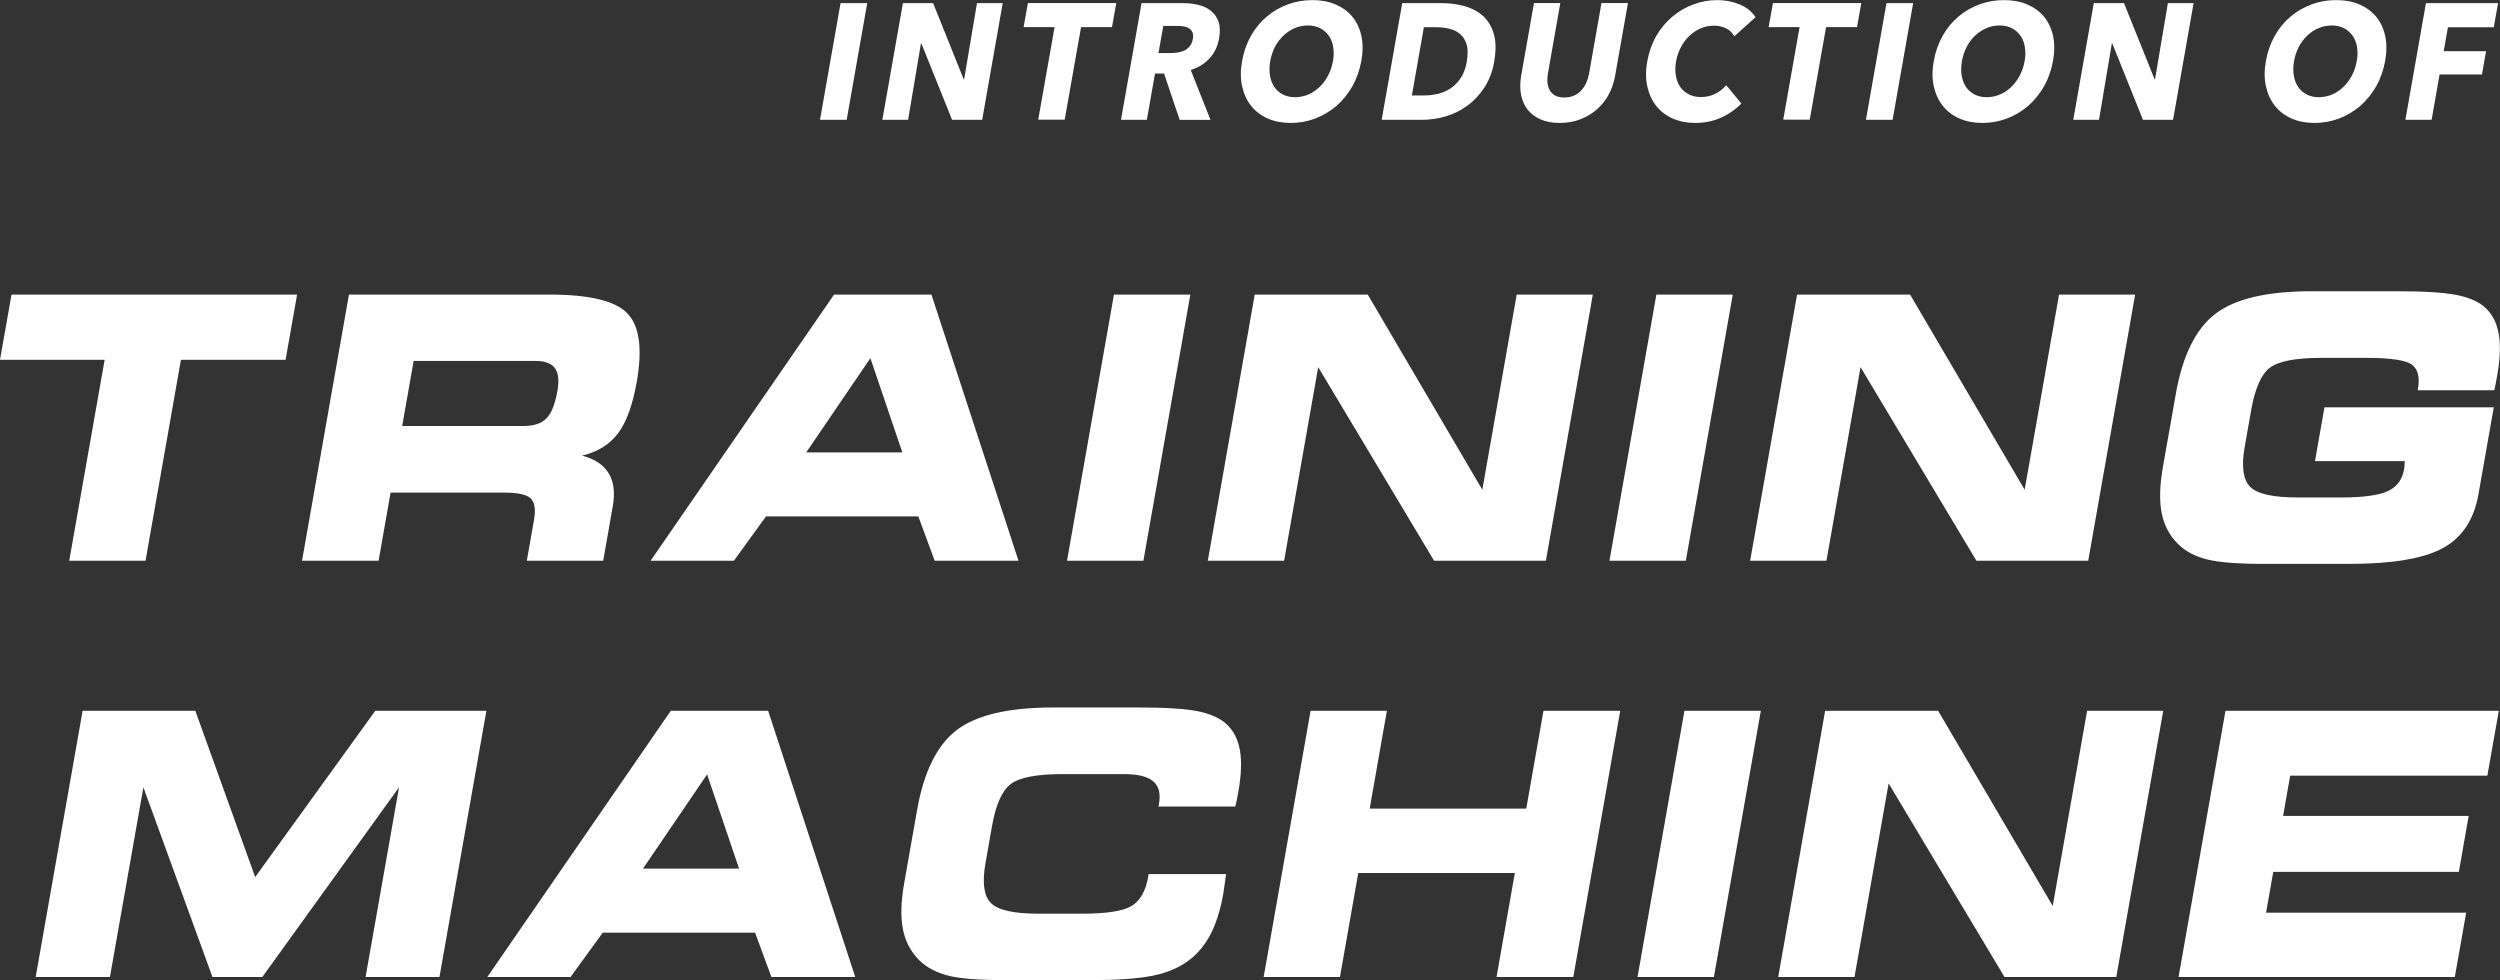 <?xml version="1.0" encoding="UTF-8"?>
<svg id="_レイヤー_2" data-name="レイヤー 2" xmlns="http://www.w3.org/2000/svg" viewBox="0 0 269.02 105.48">
  <rect x="0" y="0" width="269.02" height="105.48" fill="#333333" stroke="none"/>
  <defs>
    <style>
      .cls-1 {
        fill: #fff;
      }
    </style>
  </defs>
  <g id="_レイヤー_1-2" data-name="レイヤー 1">
    <g>
      <path class="cls-1" d="m88.24,12.89l2.21-12.55h2.87l-2.21,12.55h-2.87Z"/>
      <path class="cls-1" d="m102.45,12.89l-3.3-8.21h-.05l-1.38,8.21h-2.77l2.21-12.55h3.25l3.29,8.19h.05l1.38-8.19h2.77l-2.21,12.55h-3.23Z"/>
      <path class="cls-1" d="m116.33,2.92l-1.76,9.96h-2.85l1.76-9.96h-3.33l.46-2.59h9.51l-.46,2.59h-3.33Z"/>
      <path class="cls-1" d="m126.94,12.89l-1.68-4.98h-.97l-.88,4.98h-2.78l2.21-12.55h4.5c.57,0,1.11.06,1.62.19.52.12.96.33,1.34.63.37.3.65.69.82,1.17.17.48.19,1.09.06,1.81-.15.85-.49,1.57-1.03,2.15-.54.58-1.21.99-2.02,1.24l2.13,5.37h-3.33Zm1.42-8.7c.05-.29.04-.53-.05-.72s-.21-.33-.38-.43c-.17-.1-.36-.17-.58-.2-.22-.04-.44-.05-.65-.05h-1.52l-.52,2.92h1.36c.23,0,.48-.02.73-.06.25-.04.49-.12.71-.22.22-.11.41-.26.57-.46.16-.2.27-.46.33-.78Z"/>
      <path class="cls-1" d="m146.49,6.56c-.18.99-.5,1.9-.96,2.72-.47.82-1.04,1.52-1.71,2.11-.68.58-1.44,1.04-2.28,1.36-.84.32-1.73.48-2.65.48s-1.75-.16-2.47-.48c-.73-.32-1.32-.77-1.79-1.36-.47-.59-.79-1.29-.97-2.11-.18-.82-.18-1.73,0-2.72.18-1,.5-1.91.96-2.72.46-.81,1.03-1.5,1.7-2.06.67-.57,1.43-1,2.26-1.31.84-.31,1.72-.46,2.64-.46s1.75.15,2.48.46c.73.31,1.34.75,1.81,1.31.47.57.8,1.26.98,2.06.18.81.18,1.72,0,2.72Zm-3.05,0c.1-.54.1-1.05.02-1.52-.08-.47-.24-.88-.48-1.21s-.54-.6-.92-.8c-.38-.19-.82-.29-1.32-.29s-.97.1-1.42.29c-.45.2-.85.46-1.21.8s-.66.74-.91,1.21c-.24.47-.41.98-.51,1.52-.1.57-.11,1.09-.03,1.57.08.48.24.89.47,1.23.23.34.54.61.92.81.38.19.81.29,1.31.29s.97-.1,1.42-.29c.45-.19.85-.46,1.21-.81.36-.34.67-.75.92-1.23.25-.48.43-1,.53-1.57Z"/>
      <path class="cls-1" d="m160.8,6.58c-.19,1.1-.55,2.05-1.08,2.85-.52.8-1.14,1.45-1.86,1.97-.72.51-1.49.89-2.32,1.13-.83.24-1.65.36-2.46.36h-4.4l2.21-12.55h4.26c.83,0,1.64.1,2.41.31.77.21,1.44.55,1.98,1.03.55.48.95,1.12,1.19,1.92.25.8.27,1.8.06,2.98Zm-2.96,0c.12-.71.12-1.3-.01-1.76-.13-.47-.36-.84-.67-1.12-.31-.28-.69-.48-1.13-.59s-.9-.18-1.39-.18h-1.42l-1.29,7.34h1.35c.51,0,1.01-.06,1.51-.19.49-.12.95-.33,1.36-.61.41-.28.77-.66,1.07-1.13.3-.47.51-1.06.63-1.75Z"/>
      <path class="cls-1" d="m173.09,10.22c-.35.62-.78,1.15-1.31,1.6-.52.44-1.12.79-1.79,1.04-.67.25-1.39.37-2.16.37s-1.45-.12-2.03-.37c-.58-.25-1.04-.59-1.4-1.04-.35-.44-.59-.98-.72-1.6-.12-.62-.12-1.31.01-2.07l1.38-7.82h2.83l-1.33,7.57c-.06.34-.08.67-.05.98.03.31.11.58.24.82.13.24.32.43.58.58.26.14.59.21.99.21s.75-.07,1.06-.21c.31-.14.57-.33.79-.58.22-.24.4-.52.53-.82.13-.31.23-.63.29-.98l1.33-7.57h2.85l-1.38,7.82c-.13.76-.37,1.44-.72,2.07Z"/>
      <path class="cls-1" d="m185.18,12.67c-.83.37-1.75.56-2.75.56-.91,0-1.72-.16-2.44-.48-.72-.32-1.31-.77-1.77-1.36-.46-.59-.78-1.29-.96-2.1-.18-.82-.18-1.71,0-2.69.18-1,.5-1.91.97-2.73.47-.82,1.05-1.51,1.73-2.08.68-.57,1.43-1.01,2.27-1.32.83-.31,1.7-.46,2.6-.46.83,0,1.62.16,2.37.47.75.31,1.32.77,1.71,1.37l-2.29,2.06c-.2-.39-.5-.68-.9-.87-.4-.19-.83-.28-1.28-.28-.5,0-.98.1-1.43.29-.45.19-.86.46-1.22.81-.36.34-.67.75-.91,1.21-.25.47-.42.98-.52,1.53-.1.57-.11,1.09-.02,1.56.08.47.24.88.48,1.21.23.34.54.6.92.79.38.19.81.28,1.3.28.57,0,1.08-.12,1.54-.35.46-.24.86-.54,1.18-.92l1.63,1.98c-.64.64-1.37,1.14-2.2,1.52Z"/>
      <path class="cls-1" d="m196.5,2.92l-1.76,9.96h-2.85l1.76-9.96h-3.33l.46-2.59h9.51l-.46,2.59h-3.33Z"/>
      <path class="cls-1" d="m200.79,12.89l2.21-12.55h2.87l-2.21,12.55h-2.87Z"/>
      <path class="cls-1" d="m220.92,6.56c-.18.99-.5,1.9-.96,2.72-.47.82-1.04,1.52-1.71,2.11-.68.58-1.44,1.04-2.28,1.36-.84.32-1.73.48-2.65.48s-1.75-.16-2.47-.48c-.73-.32-1.32-.77-1.79-1.36-.47-.59-.79-1.29-.97-2.11-.18-.82-.18-1.73,0-2.72.18-1,.5-1.91.96-2.72.46-.81,1.03-1.5,1.7-2.06.67-.57,1.43-1,2.26-1.31.84-.31,1.72-.46,2.64-.46s1.75.15,2.48.46c.73.31,1.34.75,1.81,1.31.47.57.8,1.26.98,2.06.18.81.18,1.72,0,2.72Zm-3.05,0c.1-.54.1-1.05.02-1.52-.08-.47-.24-.88-.48-1.21s-.54-.6-.92-.8c-.38-.19-.82-.29-1.32-.29s-.97.1-1.42.29c-.45.2-.85.46-1.21.8s-.66.74-.91,1.21c-.24.47-.41.98-.51,1.52-.1.57-.11,1.09-.03,1.57.08.48.24.89.47,1.23.23.34.54.61.92.81.38.19.81.29,1.31.29s.97-.1,1.42-.29c.45-.19.85-.46,1.21-.81.36-.34.67-.75.92-1.23.25-.48.43-1,.53-1.57Z"/>
      <path class="cls-1" d="m230.6,12.89l-3.3-8.21h-.05l-1.38,8.21h-2.77l2.21-12.55h3.25l3.29,8.19h.05l1.38-8.19h2.77l-2.21,12.55h-3.23Z"/>
      <path class="cls-1" d="m256.66,6.56c-.18.99-.5,1.9-.96,2.72-.47.82-1.04,1.52-1.71,2.11-.68.58-1.44,1.04-2.28,1.36-.84.32-1.73.48-2.65.48s-1.75-.16-2.47-.48c-.73-.32-1.32-.77-1.79-1.36-.47-.59-.79-1.29-.97-2.11-.18-.82-.18-1.73,0-2.72.18-1,.5-1.91.96-2.72.46-.81,1.03-1.5,1.7-2.06.67-.57,1.43-1,2.26-1.31.84-.31,1.72-.46,2.64-.46s1.75.15,2.48.46c.73.31,1.34.75,1.81,1.31.47.57.8,1.26.98,2.06.18.81.18,1.72,0,2.72Zm-3.05,0c.1-.54.1-1.05.02-1.52-.08-.47-.24-.88-.48-1.21s-.54-.6-.92-.8c-.38-.19-.82-.29-1.32-.29s-.97.1-1.42.29c-.45.2-.85.46-1.21.8s-.66.74-.91,1.21c-.24.47-.41.98-.51,1.52-.1.57-.11,1.09-.03,1.57.08.48.24.89.47,1.23.23.34.54.61.92.81.38.19.81.29,1.31.29s.97-.1,1.42-.29c.45-.19.85-.46,1.21-.81.36-.34.67-.75.92-1.23.25-.48.43-1,.53-1.57Z"/>
      <path class="cls-1" d="m263.42,2.92l-.46,2.59h4.56l-.44,2.5h-4.56l-.86,4.88h-2.82l2.21-12.55h7.76l-.46,2.59h-4.95Z"/>
    </g>
    <g>
      <path class="cls-1" d="m15.65,60.34H7.45l3.81-21.62H0l1.24-7.02h30.73l-1.24,7.02h-11.26l-3.81,21.62Z"/>
      <path class="cls-1" d="m59.15,31.7c4.27,0,7.05.67,8.36,2.02,1.3,1.35,1.64,3.8,1.01,7.37-.44,2.48-1.1,4.31-2,5.52-.9,1.21-2.19,2.01-3.88,2.42,1.36.36,2.31.99,2.86,1.9s.7,2.09.44,3.54l-1.03,5.87h-8.22l.77-4.37c.2-1.13.09-1.9-.34-2.33-.43-.42-1.37-.63-2.84-.63h-12.25l-1.29,7.33h-8.24l5.05-28.64h21.62Zm-1.57,7.14h-13.07l-1.23,7h13.07c1.1,0,1.91-.27,2.45-.82.54-.54.93-1.53,1.18-2.95.2-1.13.11-1.95-.27-2.46-.38-.51-1.09-.77-2.12-.77Z"/>
      <path class="cls-1" d="m78.97,60.34h-8.96l19.74-28.64h10.48l9.37,28.64h-9.02l-1.76-4.77h-16.39l-3.46,4.77Zm7.79-11.66h10.34l-3.44-10.14-6.9,10.14Z"/>
      <path class="cls-1" d="m123.04,60.34h-8.22l5.05-28.64h8.22l-5.05,28.64Z"/>
      <path class="cls-1" d="m166.36,60.34h-12.04l-12.47-20.83-3.67,20.83h-8.21l5.05-28.64h12.16l12.33,21,3.7-21h8.19l-5.05,28.64Z"/>
      <path class="cls-1" d="m181.41,60.34h-8.22l5.05-28.64h8.22l-5.05,28.64Z"/>
      <path class="cls-1" d="m224.72,60.34h-12.04l-12.47-20.83-3.67,20.83h-8.21l5.05-28.64h12.16l12.33,21,3.7-21h8.19l-5.05,28.64Z"/>
      <path class="cls-1" d="m260.17,42.03v-.08c.25-1.32.03-2.22-.63-2.71-.66-.49-2.31-.73-4.93-.73h-4.79c-2.81,0-4.67.36-5.59,1.08-.92.72-1.58,2.24-1.99,4.56l-.7,3.98c-.36,2.06-.17,3.48.59,4.25s2.45,1.15,5.07,1.15h4.75c2.36,0,4.03-.23,5-.68.97-.45,1.56-1.24,1.75-2.36.03-.15.05-.41.06-.77,0-.04.01-.07.02-.1h-9.67l1.02-5.79h18.22l-1.66,9.41c-.48,2.69-1.75,4.61-3.82,5.74-2.07,1.13-5.44,1.7-10.09,1.7h-9.15c-2.81,0-4.85-.16-6.13-.48-1.28-.32-2.32-.87-3.11-1.64-.92-.91-1.52-2.03-1.78-3.36-.26-1.33-.21-3,.15-5.03l1.38-7.81c.72-4.1,2.14-6.97,4.25-8.59,2.11-1.62,5.57-2.43,10.38-2.43h9.18c2.96,0,5.13.14,6.49.42,1.36.28,2.39.76,3.07,1.42.72.69,1.18,1.62,1.38,2.8.2,1.17.14,2.65-.17,4.41-.07.42-.13.75-.18.98-.05.23-.09.44-.14.63h-8.24Z"/>
    </g>
    <g>
      <path class="cls-1" d="m11.83,105.13H3.84l5.05-28.64h12.13l6.44,17.89,12.92-17.89h11.96l-5.05,28.64h-7.95l3.6-20.41-14.71,20.41h-5.37l-7.43-20.41-3.6,20.41Z"/>
      <path class="cls-1" d="m61.4,105.13h-8.96l19.74-28.64h10.48l9.37,28.64h-9.02l-1.76-4.77h-16.39l-3.46,4.77Zm7.79-11.66h10.34l-3.44-10.14-6.9,10.14Z"/>
      <path class="cls-1" d="m124.66,86.82l.05-.29c.2-1.12,0-1.93-.61-2.45-.6-.52-1.65-.78-3.16-.78h-6.58c-2.82,0-4.69.36-5.62,1.09-.93.72-1.6,2.24-2,4.55l-.7,3.98c-.36,2.06-.17,3.48.59,4.25.76.77,2.45,1.15,5.09,1.15h4.77c2.61,0,4.38-.28,5.29-.84.91-.56,1.5-1.59,1.77-3.11l.05-.31h8.33s-.01.11-.02.21c-.11.83-.2,1.46-.27,1.87-.32,1.83-.81,3.35-1.45,4.54-.65,1.19-1.49,2.15-2.55,2.87-1,.69-2.26,1.19-3.78,1.48-1.52.29-3.69.44-6.52.44h-9.18c-2.81,0-4.85-.16-6.11-.48-1.27-.32-2.31-.87-3.11-1.64-.92-.91-1.52-2.03-1.78-3.36-.26-1.33-.21-3,.15-5.03l1.38-7.81c.72-4.1,2.14-6.97,4.26-8.59,2.12-1.62,5.58-2.43,10.39-2.43h9.18c2.95,0,5.1.14,6.45.42,1.35.28,2.37.76,3.06,1.42.73.69,1.2,1.62,1.4,2.8.2,1.17.14,2.65-.17,4.41-.07.42-.14.75-.18.97-.05.22-.1.44-.16.64h-8.24Z"/>
      <path class="cls-1" d="m144.19,105.13h-8.21l5.05-28.64h8.21l-1.85,10.52h16.85l1.85-10.52h8.26l-5.05,28.64h-8.26l1.97-11.19h-16.85l-1.97,11.19Z"/>
      <path class="cls-1" d="m184.43,105.13h-8.22l5.05-28.64h8.22l-5.05,28.64Z"/>
      <path class="cls-1" d="m227.74,105.13h-12.04l-12.47-20.83-3.67,20.83h-8.21l5.05-28.64h12.16l12.33,21,3.7-21h8.19l-5.05,28.64Z"/>
      <path class="cls-1" d="m267.64,83.47h-21.2l-.76,4.33h19.97l-1.06,6.02h-19.97l-.77,4.39h21.53l-1.22,6.92h-29.73l5.05-28.64h29.41l-1.23,6.98Z"/>
    </g>
  </g>
</svg>